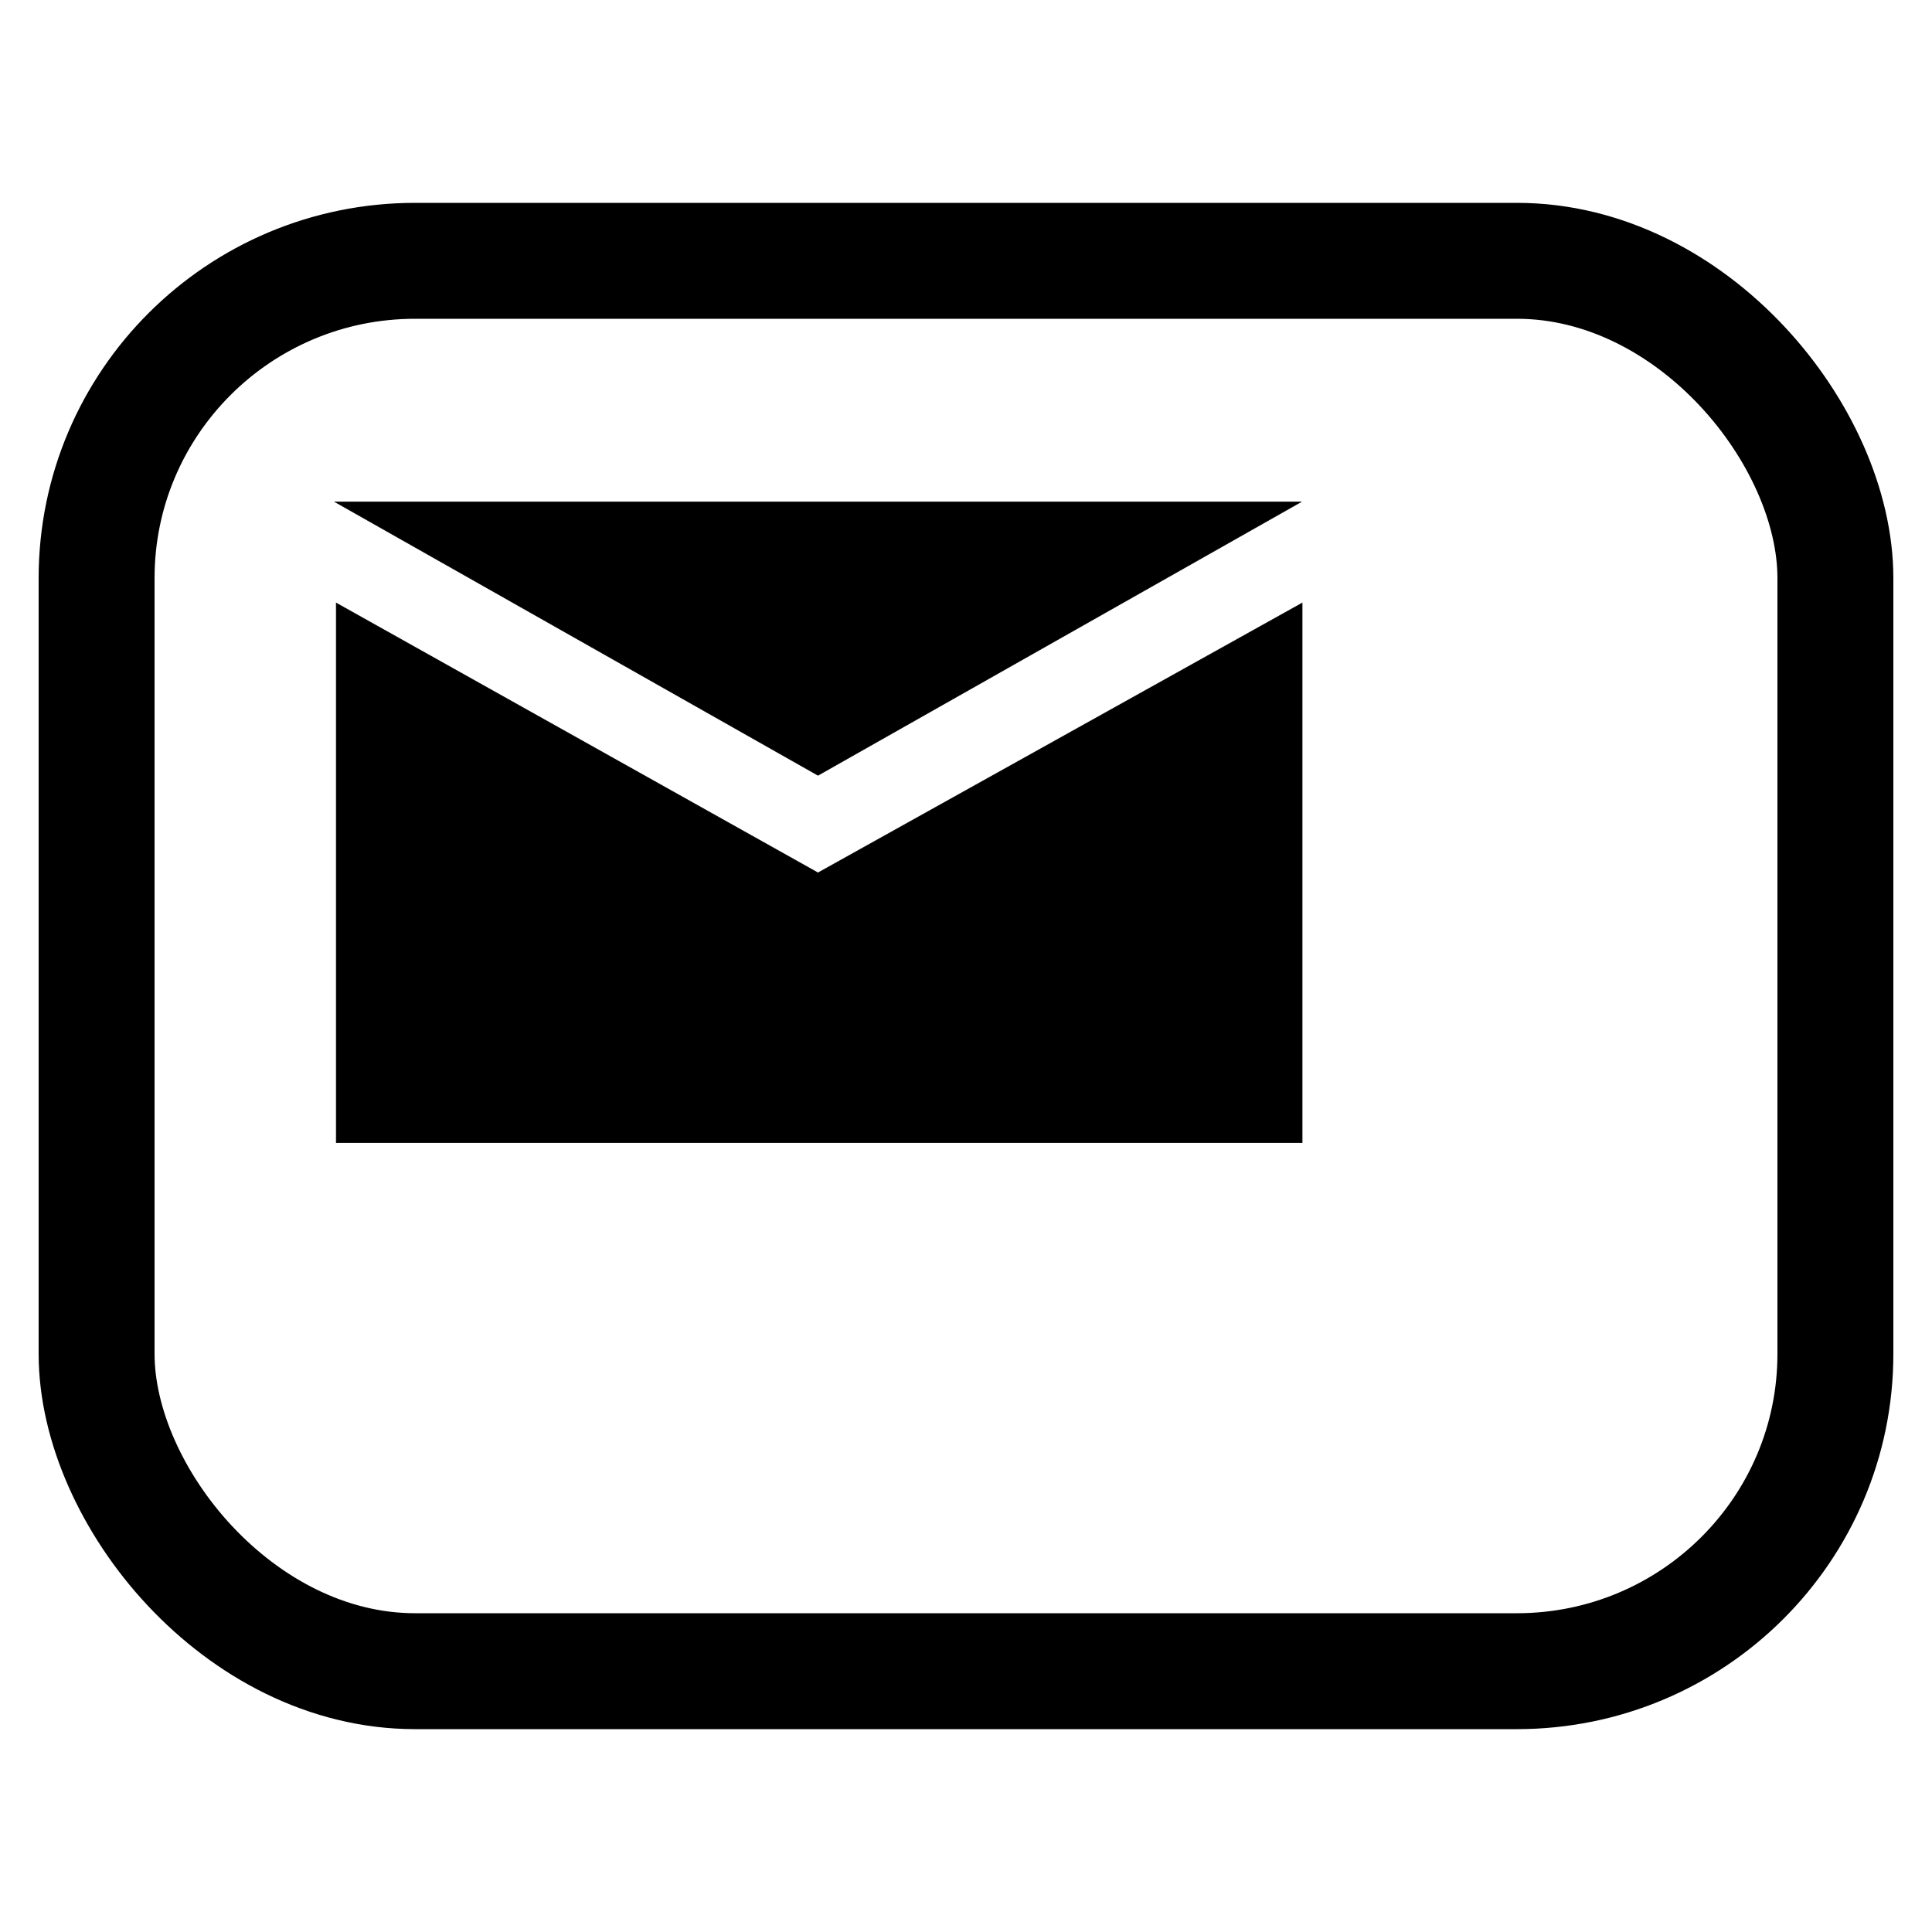 <?xml version="1.0" encoding="utf-8"?>
<!-- Generator: www.svgicons.com -->
<svg xmlns="http://www.w3.org/2000/svg" width="800" height="800" viewBox="0 0 2000 2000">
<g stroke="currentColor" transform="translate(0 947.638)"><rect width="1800" height="1460" x="100" y="-677.638" fill="transparent" stroke-linecap="round" stroke-width="120" rx="329.651" ry="328.5"/><g fill="currentColor" fill-rule="evenodd" stroke-width=".623"><path d="M346.858-428.042h999.853l-499.927 283z"/><path d="m348.104-323.32l498.68 279.261l501.174-279.26V235.2H348.104z"/></g></g>
</svg>